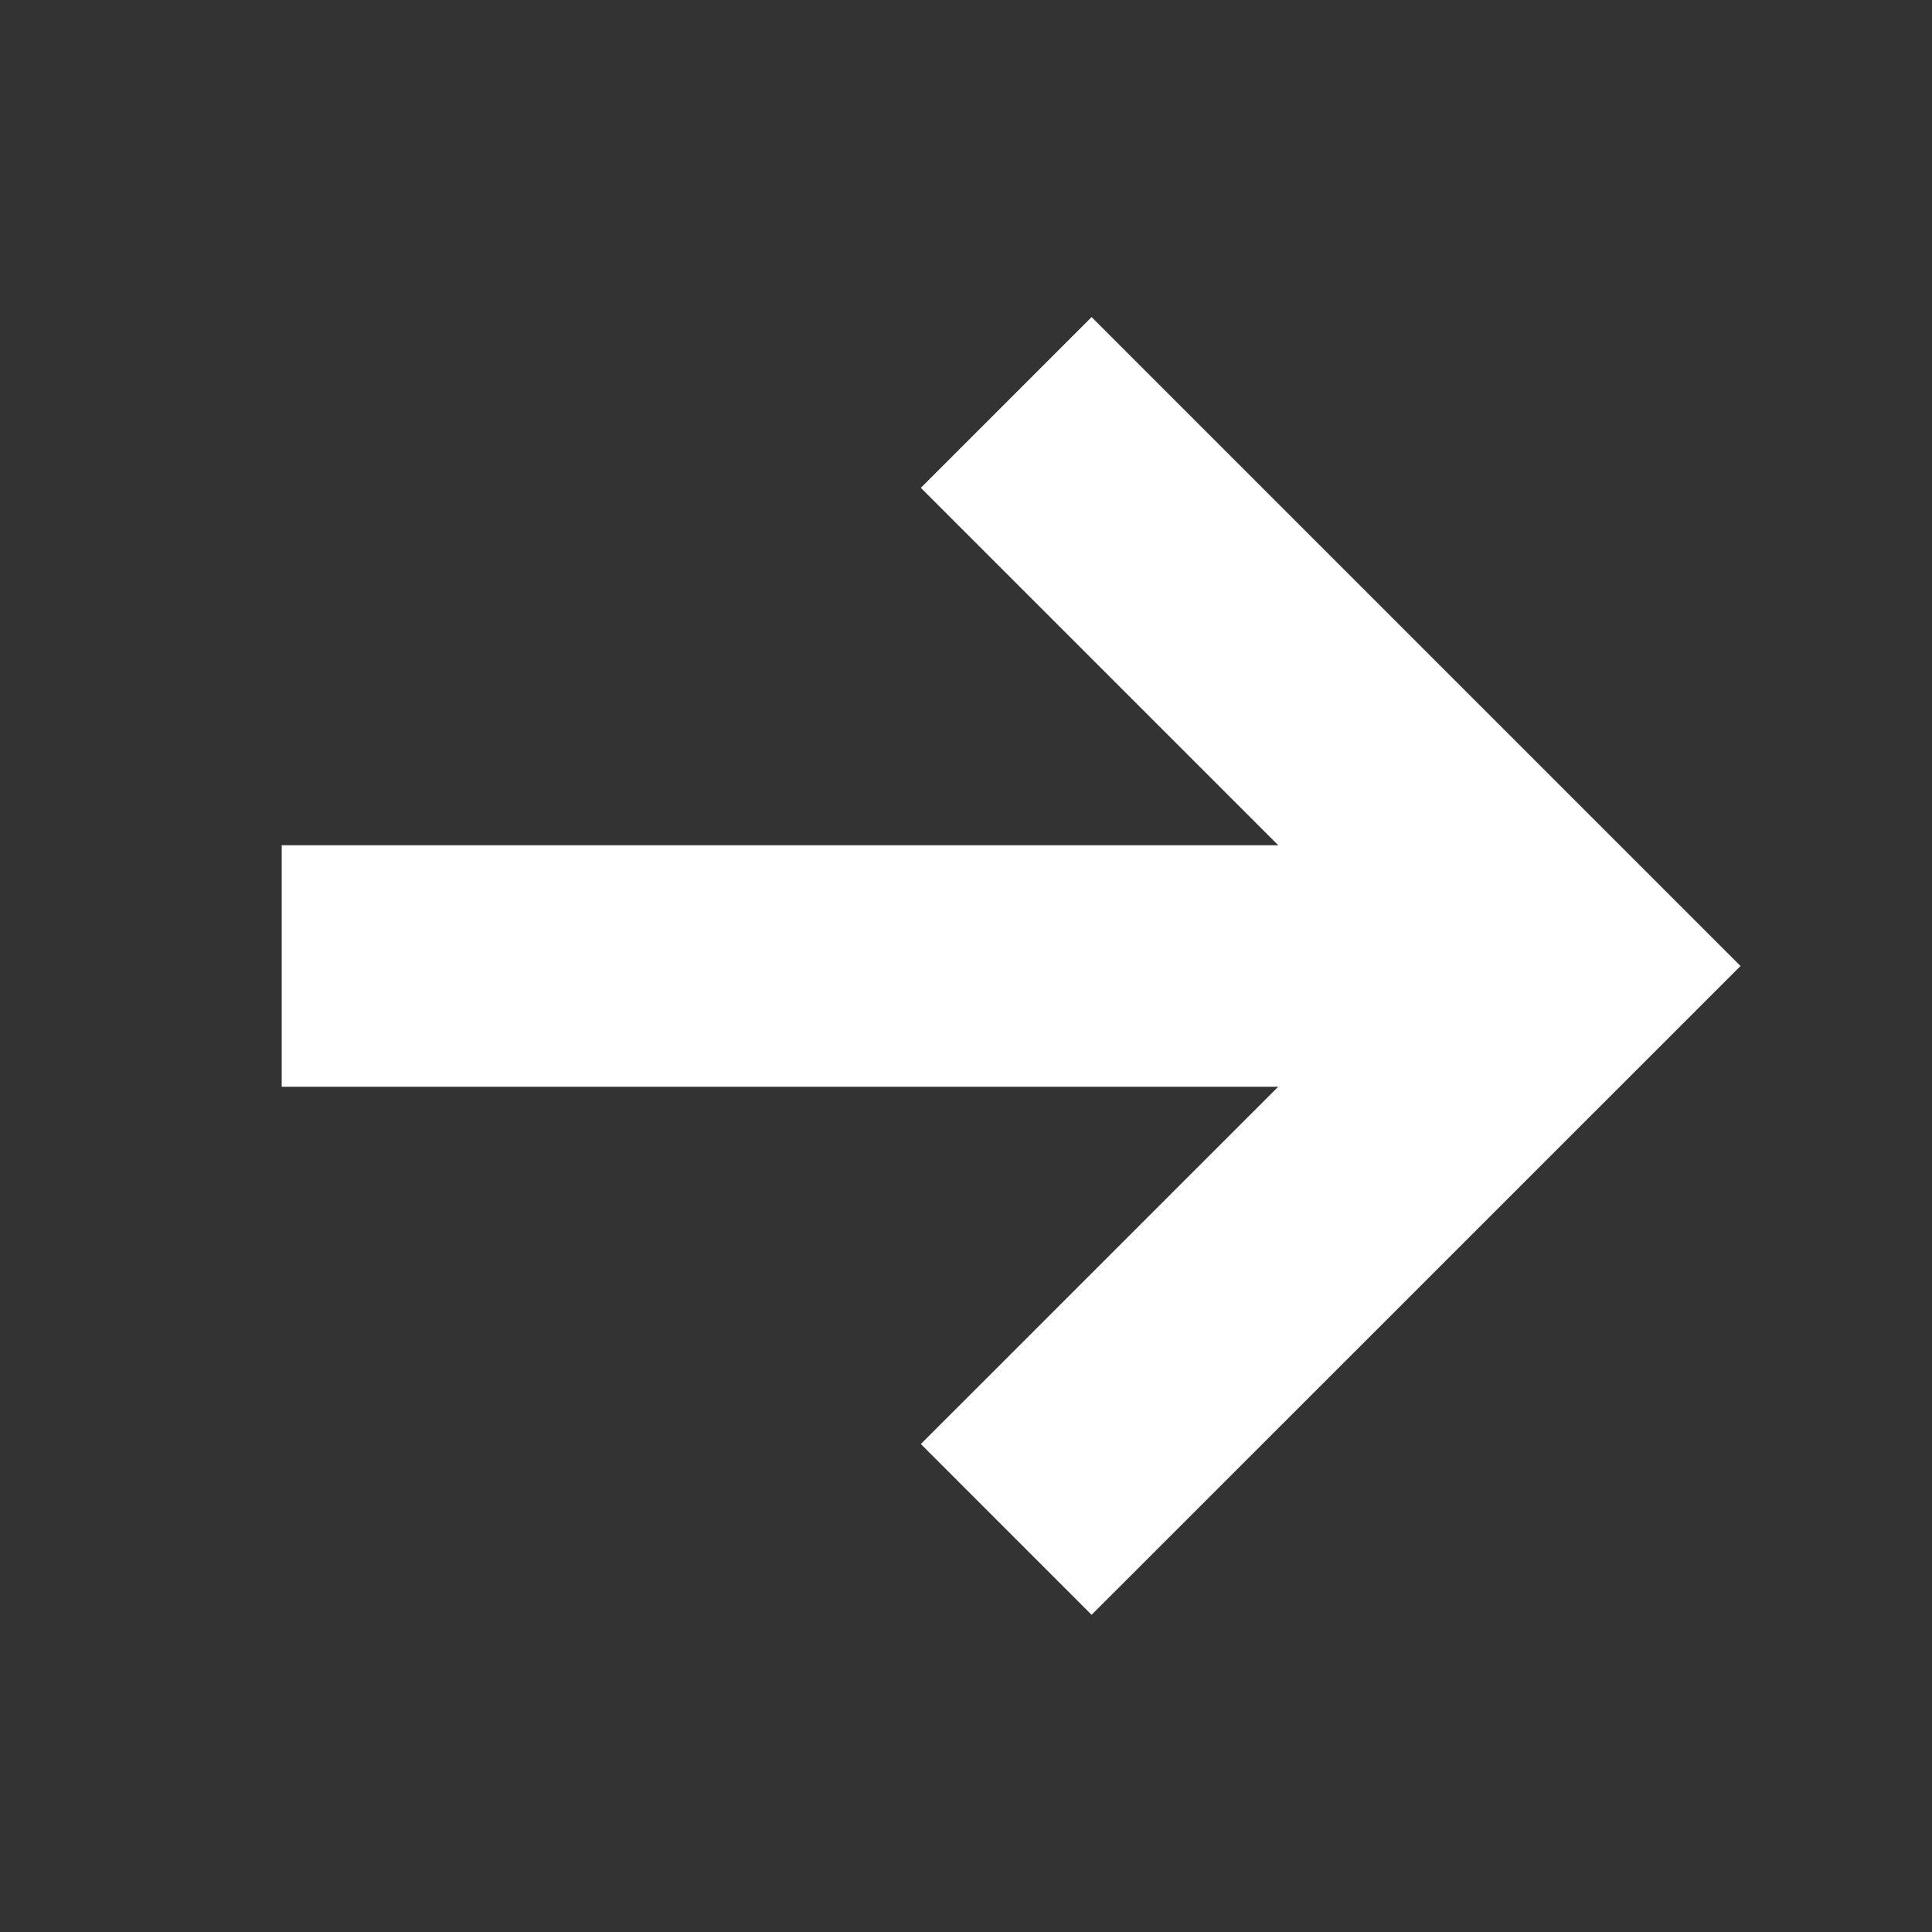 <svg xmlns="http://www.w3.org/2000/svg" width="16" height="16"><rect width="100%" height="100%" fill="#333333" stroke="none"/><path data-name="長方形 715" fill="none" d="M0 0h16v16H0z"/><path data-name="線 3" fill="none" stroke="#fff" stroke-width="2" d="M2.333 8H13"/><path data-name="パス 10" d="M8.333 3.333 13 8l-4.667 4.666" fill="none" stroke="#fff" stroke-width="2"/></svg>